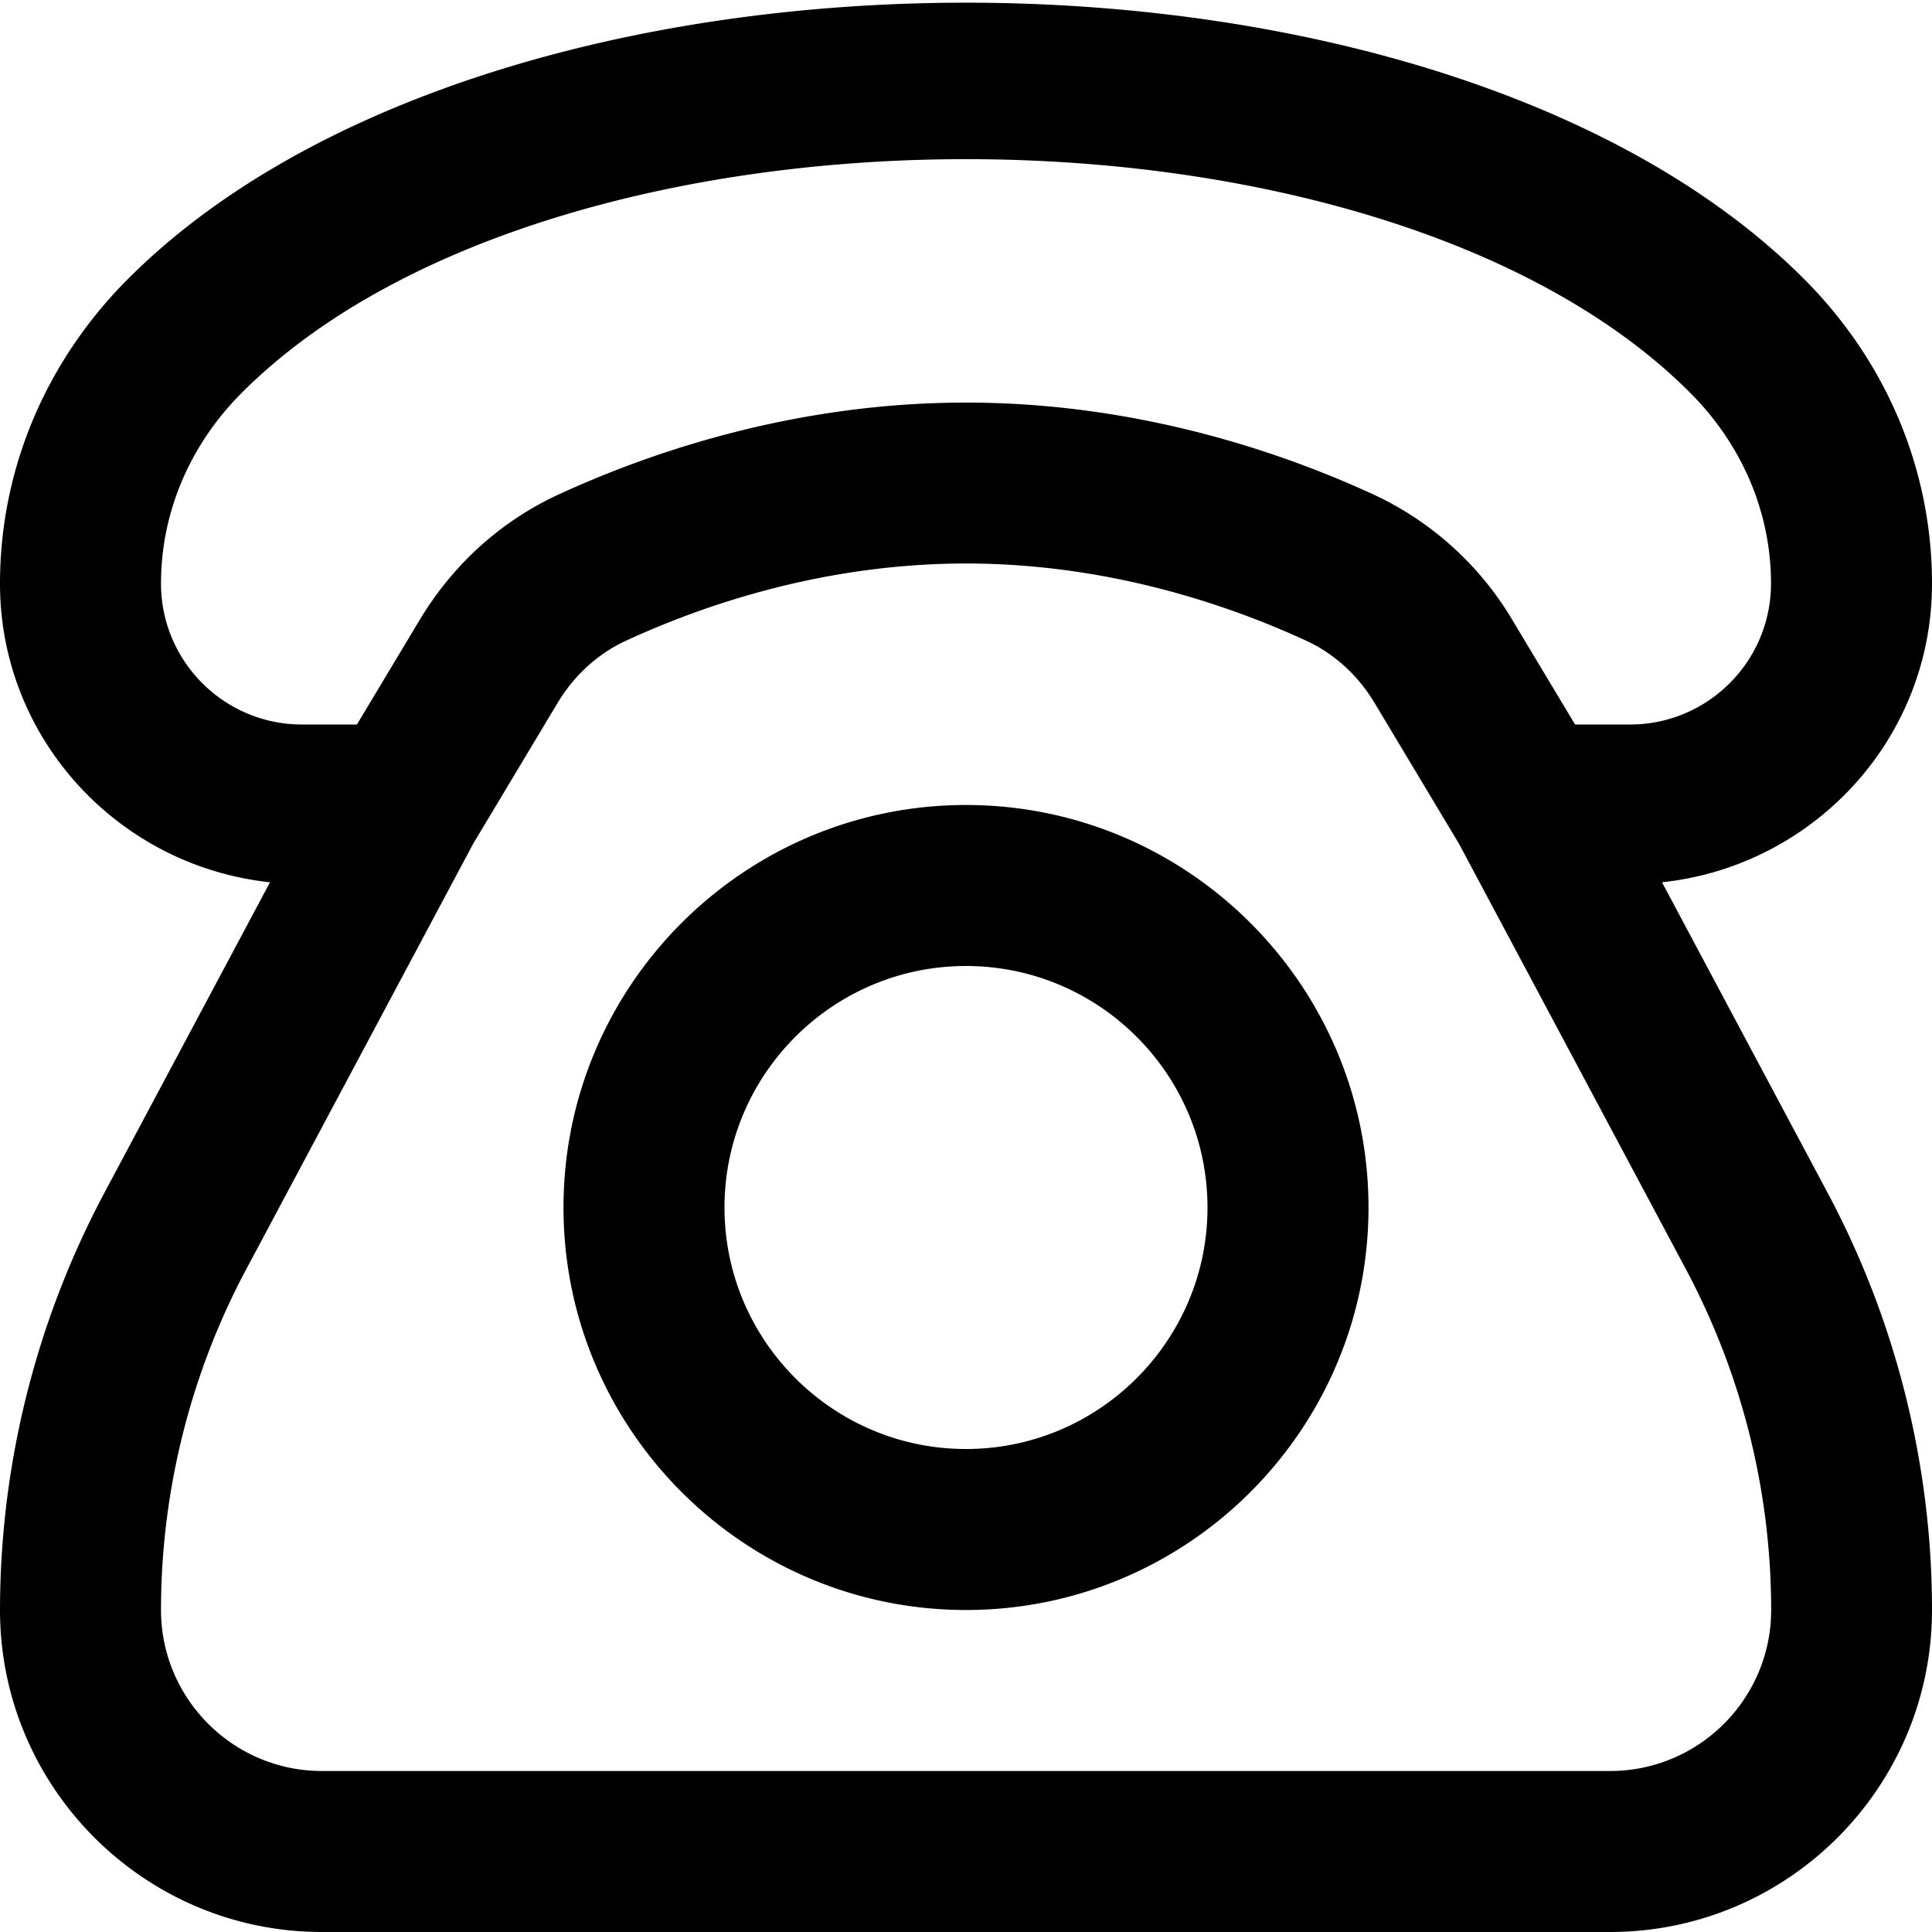 <svg xmlns="http://www.w3.org/2000/svg" viewBox="0 0 24 24"><path d="M12 10c-2.757 0-5 2.243-5 5s2.243 5 5 5 5-2.243 5-5-2.243-5-5-5m0 8c-1.654 0-3-1.346-3-3s1.346-3 3-3 3 1.346 3 3-1.346 3-3 3m8.646-7.04C22.526 10.759 24 9.182 24 7.251c0-1.415-.564-2.76-1.593-3.789-4.572-4.572-16.244-4.571-20.814 0C.564 4.491 0 5.836 0 7.25c0 1.932 1.475 3.509 3.354 3.71l-2.06 3.863A11.04 11.04 0 0 0 0 20c0 2.206 1.794 4 4 4h16c2.206 0 4-1.794 4-4 0-1.799-.447-3.589-1.294-5.177zM2 7.249c0-.88.356-1.723 1.007-2.373 3.867-3.865 14.121-3.865 17.986 0 .65.65 1.008 1.493 1.007 2.374C22 8.215 21.215 9 20.25 9h-.684l-.777-1.295a3.93 3.93 0 0 0-1.729-1.563c-1.13-.521-2.925-1.141-5.06-1.141s-3.93.621-5.059 1.141c-.717.33-1.315.87-1.73 1.563L4.434 9H3.75C2.785 9 2 8.215 2 7.249M20 22H4c-1.103 0-2-.897-2-2 0-1.472.366-2.937 1.06-4.235l2.818-5.284 1.048-1.748c.208-.346.502-.614.853-.775C8.726 7.521 10.228 7 12.001 7s3.274.521 4.223.958c.35.161.644.429.852.775l1.048 1.748 2.818 5.284A9 9 0 0 1 22.002 20c0 1.103-.897 2-2 2Z"/></svg>